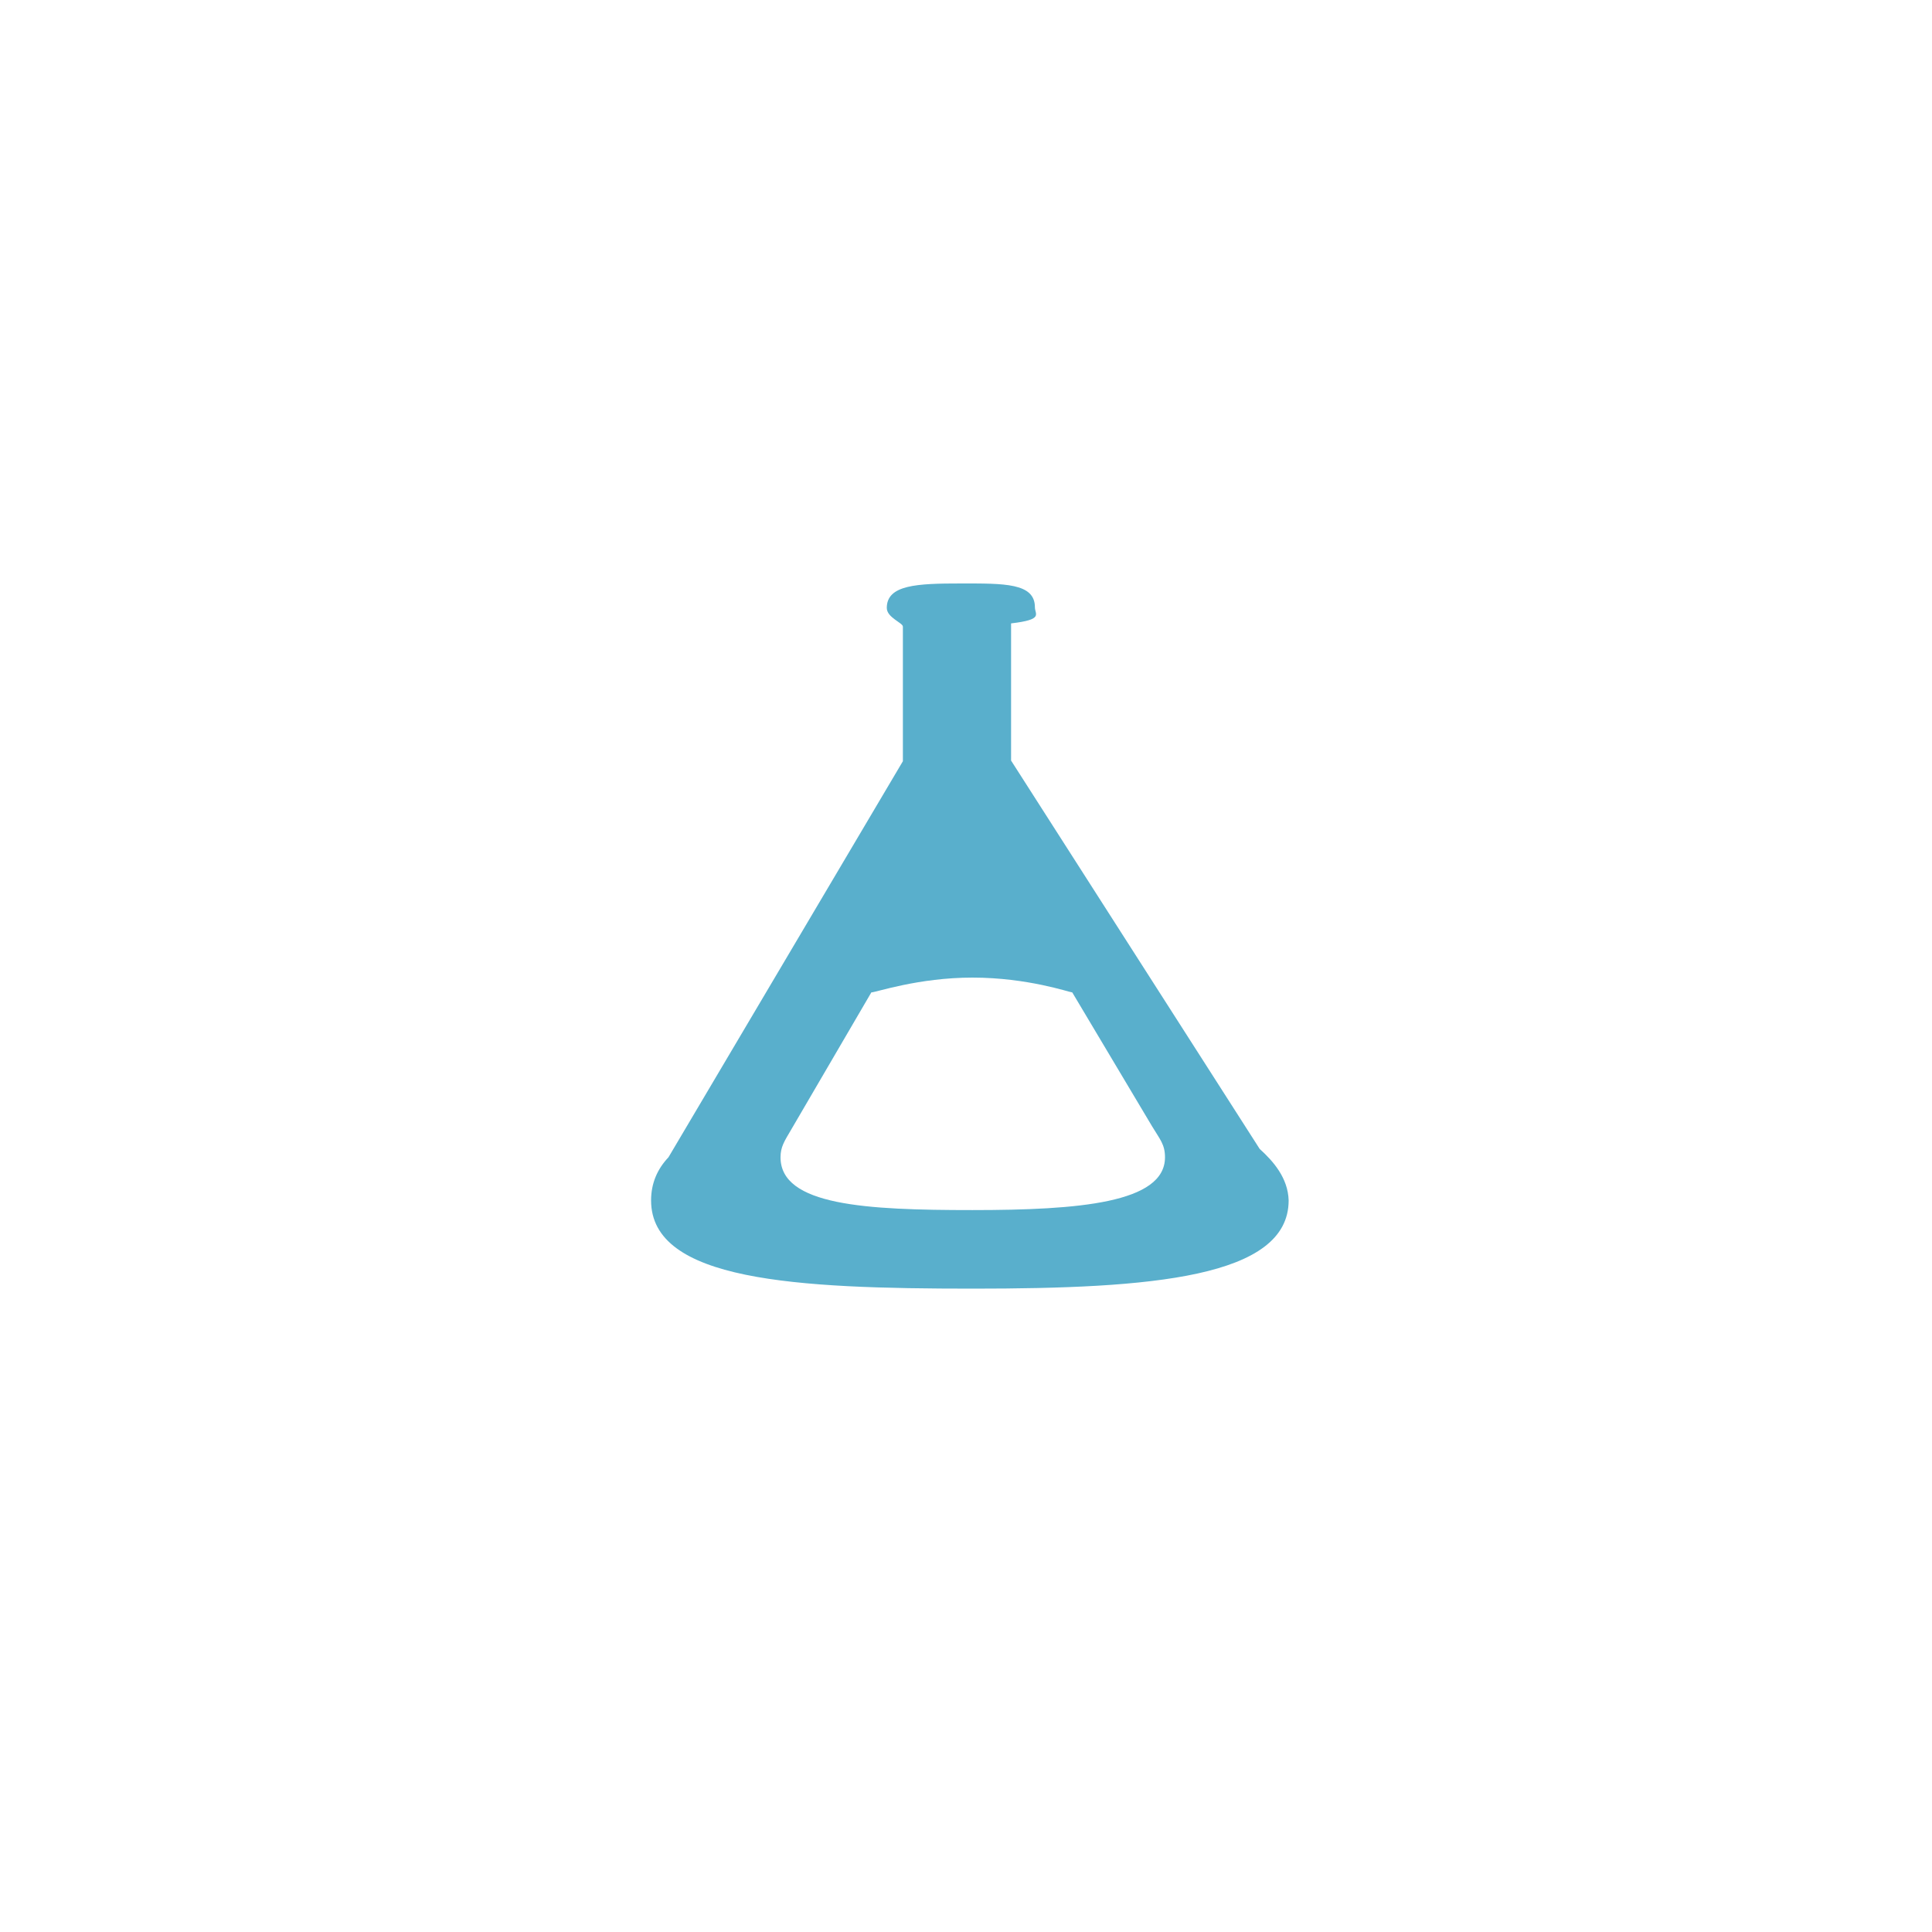<svg xmlns="http://www.w3.org/2000/svg" width="300" height="300" viewBox="0 0 300 300"><path fill="#59AFCC" d="M195.6 178.4l-38.6-60.3v-21.3c5.1-.6 3.7-1.4 3.7-2.5 0-3.8-4.8-3.7-11.5-3.7-6.8 0-11.5.2-11.5 3.8 0 1.5 2.5 2.3 2.5 2.9v20.9l-36.4 61.5c-1.7 1.8-2.7 4-2.7 6.7 0 12.5 22.4 13.699 50 13.699 27.601 0 49-1.699 49-13.699-.1-3.5-2.4-6.1-4.5-8zm-44.6 9.5c-16.5 0-29.8-.7-29.8-8.2 0-1.601.6-2.5 1.6-4.2l12.5-21.4c.7 0 7.3-2.3 15.7-2.3 8.6 0 15.1 2.3 15.5 2.3l12.4 20.801c1.199 2 2 2.8 2 4.8 0 7.099-13.4 8.199-29.9 8.199z"/></svg>